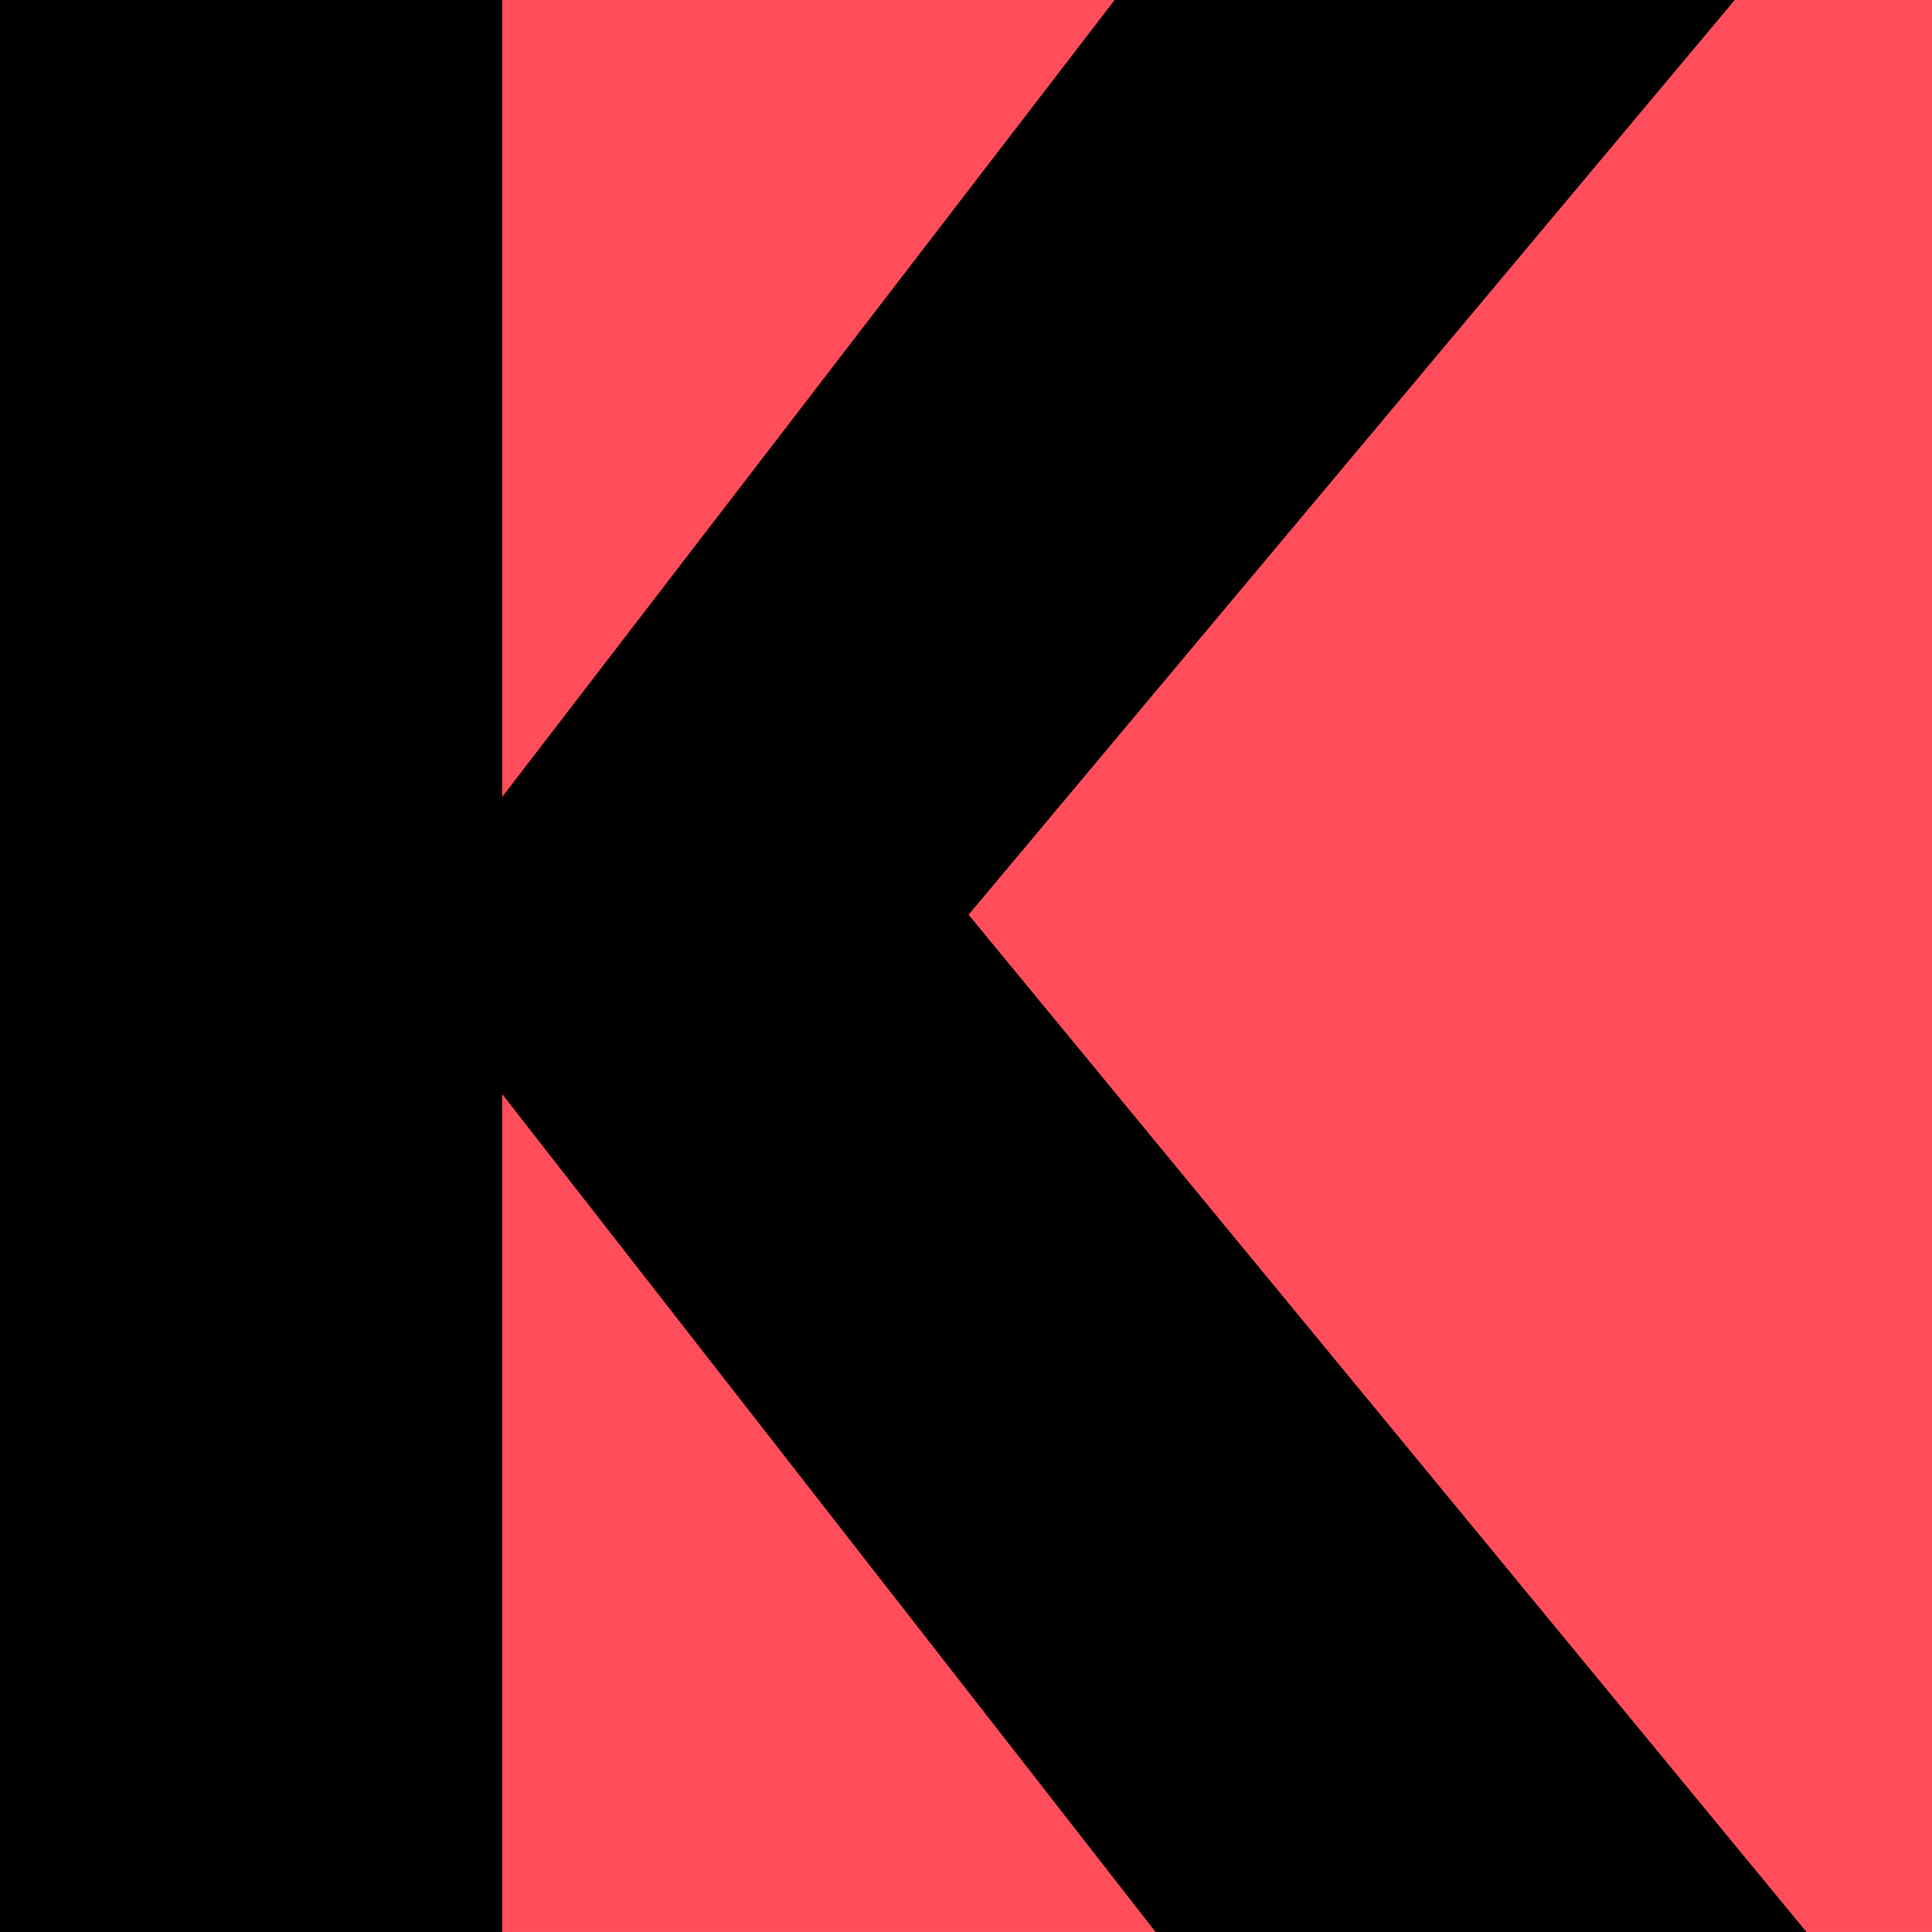 <?xml version="1.0" encoding="UTF-8"?>
<svg data-bbox="0 0 1080 1080" viewBox="0 0 1080 1080" xmlns="http://www.w3.org/2000/svg" data-type="color">
    <g>
        <path fill="#ff4d5b" d="M1080 0v1079.99H0V0z" data-color="1"/>
        <path d="M280.74 445.47 623.08 0h346.63L541.44 511.35 1009.82 1080H646L280.75 611.62V1080H0V0h280.74z" fill="#000000" data-color="2"/>
    </g>
</svg>
